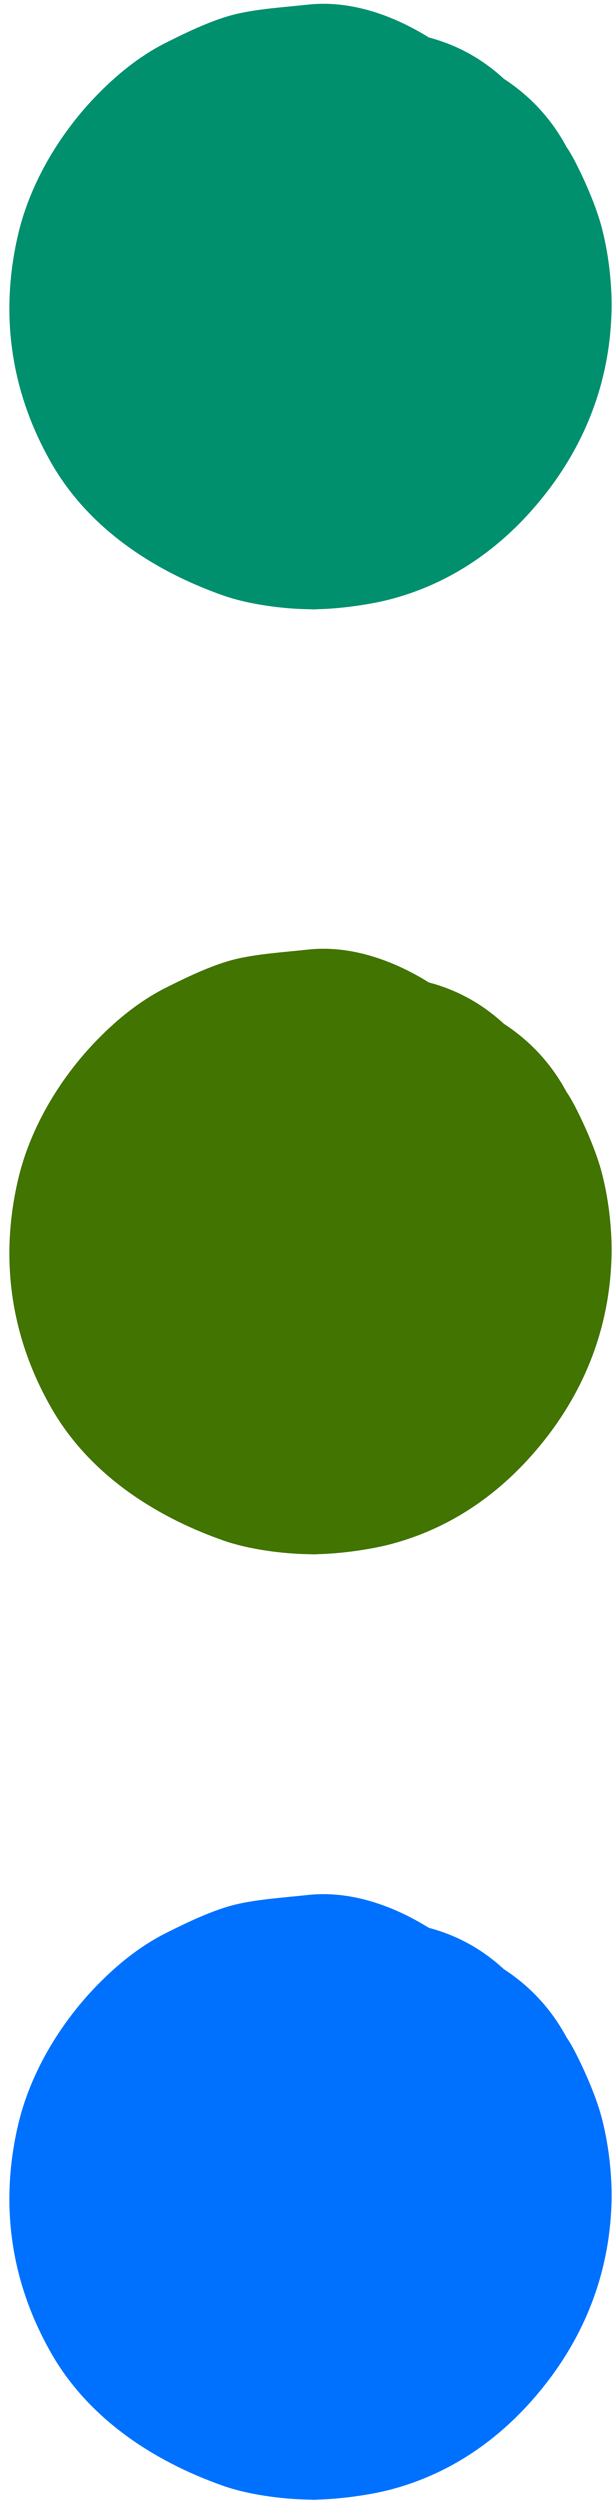 <?xml version="1.0" encoding="UTF-8" standalone="no"?><svg xmlns="http://www.w3.org/2000/svg" xmlns:xlink="http://www.w3.org/1999/xlink" fill="#000000" height="593.4" preserveAspectRatio="xMidYMid meet" version="1" viewBox="426.2 202.9 145.4 593.4" width="145.4" zoomAndPan="magnify"><g id="change1_1"><path d="M562.6,240.8c-0.6-1.1-1.1-2-1.8-3c-3.6-6.7-8.6-12.1-14.9-16.2c-5.1-4.7-11-8-17.8-9.8 c-8.7-5.4-18.8-8.9-28.8-7.8c-5.4,0.6-12,1-17.3,2.3c-5.2,1.3-10.9,4-15.7,6.4c-6,2.9-11.4,7.1-16.1,11.8 c-9.3,9.2-16.9,21.6-19.8,34.5c-4.2,18.4-1.7,36.5,7.6,53.1c8.8,15.9,24.4,26.2,41.1,32.1c6.2,2.2,14.3,3.2,20.1,3.3 c0.8,0,1.6,0.1,2.5,0c5.3-0.1,12.7-1.1,17.8-2.5c15.1-4.1,27.3-13.2,36.7-25.4c9.7-12.6,15-27.2,15.3-43.3c0.1-6.5-0.8-13.8-2.5-20 C567.6,251.3,565,245.4,562.6,240.8z" fill="#00906d"/></g><g id="change2_1"><path d="M562.6,689.5c-0.6-1.1-1.1-2-1.8-3c-3.6-6.7-8.6-12.1-14.9-16.2c-5.1-4.7-11-8-17.8-9.8 c-8.7-5.4-18.8-8.9-28.8-7.8c-5.4,0.6-12,1-17.3,2.3c-5.2,1.3-10.9,4-15.7,6.4c-6,2.9-11.4,7.1-16.1,11.8 c-9.3,9.2-16.9,21.6-19.8,34.5c-4.2,18.4-1.7,36.5,7.6,53.1c8.8,15.9,24.4,26.2,41.1,32.1c6.2,2.2,14.3,3.2,20.1,3.3 c0.8,0,1.6,0.1,2.5,0c5.3-0.1,12.7-1.1,17.8-2.5c15.1-4.1,27.3-13.2,36.7-25.4c9.7-12.6,15-27.2,15.3-43.3c0.1-6.5-0.8-13.8-2.5-20 C567.6,700,565,694.1,562.6,689.5z" fill="#0071ff"/></g><g id="change3_1"><path d="M562.6,465.1c-0.6-1.1-1.1-2-1.8-3c-3.6-6.7-8.6-12.1-14.9-16.2c-5.1-4.7-11-8-17.8-9.8 c-8.7-5.4-18.8-8.9-28.8-7.8c-5.4,0.6-12,1-17.3,2.3c-5.2,1.3-10.9,4-15.7,6.4c-6,2.9-11.4,7.1-16.1,11.8 c-9.3,9.2-16.9,21.6-19.8,34.5c-4.2,18.4-1.7,36.5,7.6,53.1c8.8,15.9,24.4,26.2,41.1,32.1c6.2,2.2,14.3,3.2,20.1,3.3 c0.8,0,1.6,0.1,2.5,0c5.3-0.1,12.7-1.1,17.8-2.5c15.1-4.1,27.3-13.2,36.7-25.4c9.7-12.6,15-27.2,15.3-43.3c0.1-6.5-0.8-13.8-2.5-20 C567.6,475.6,565,469.7,562.6,465.1z" fill="#417400"/></g></svg>